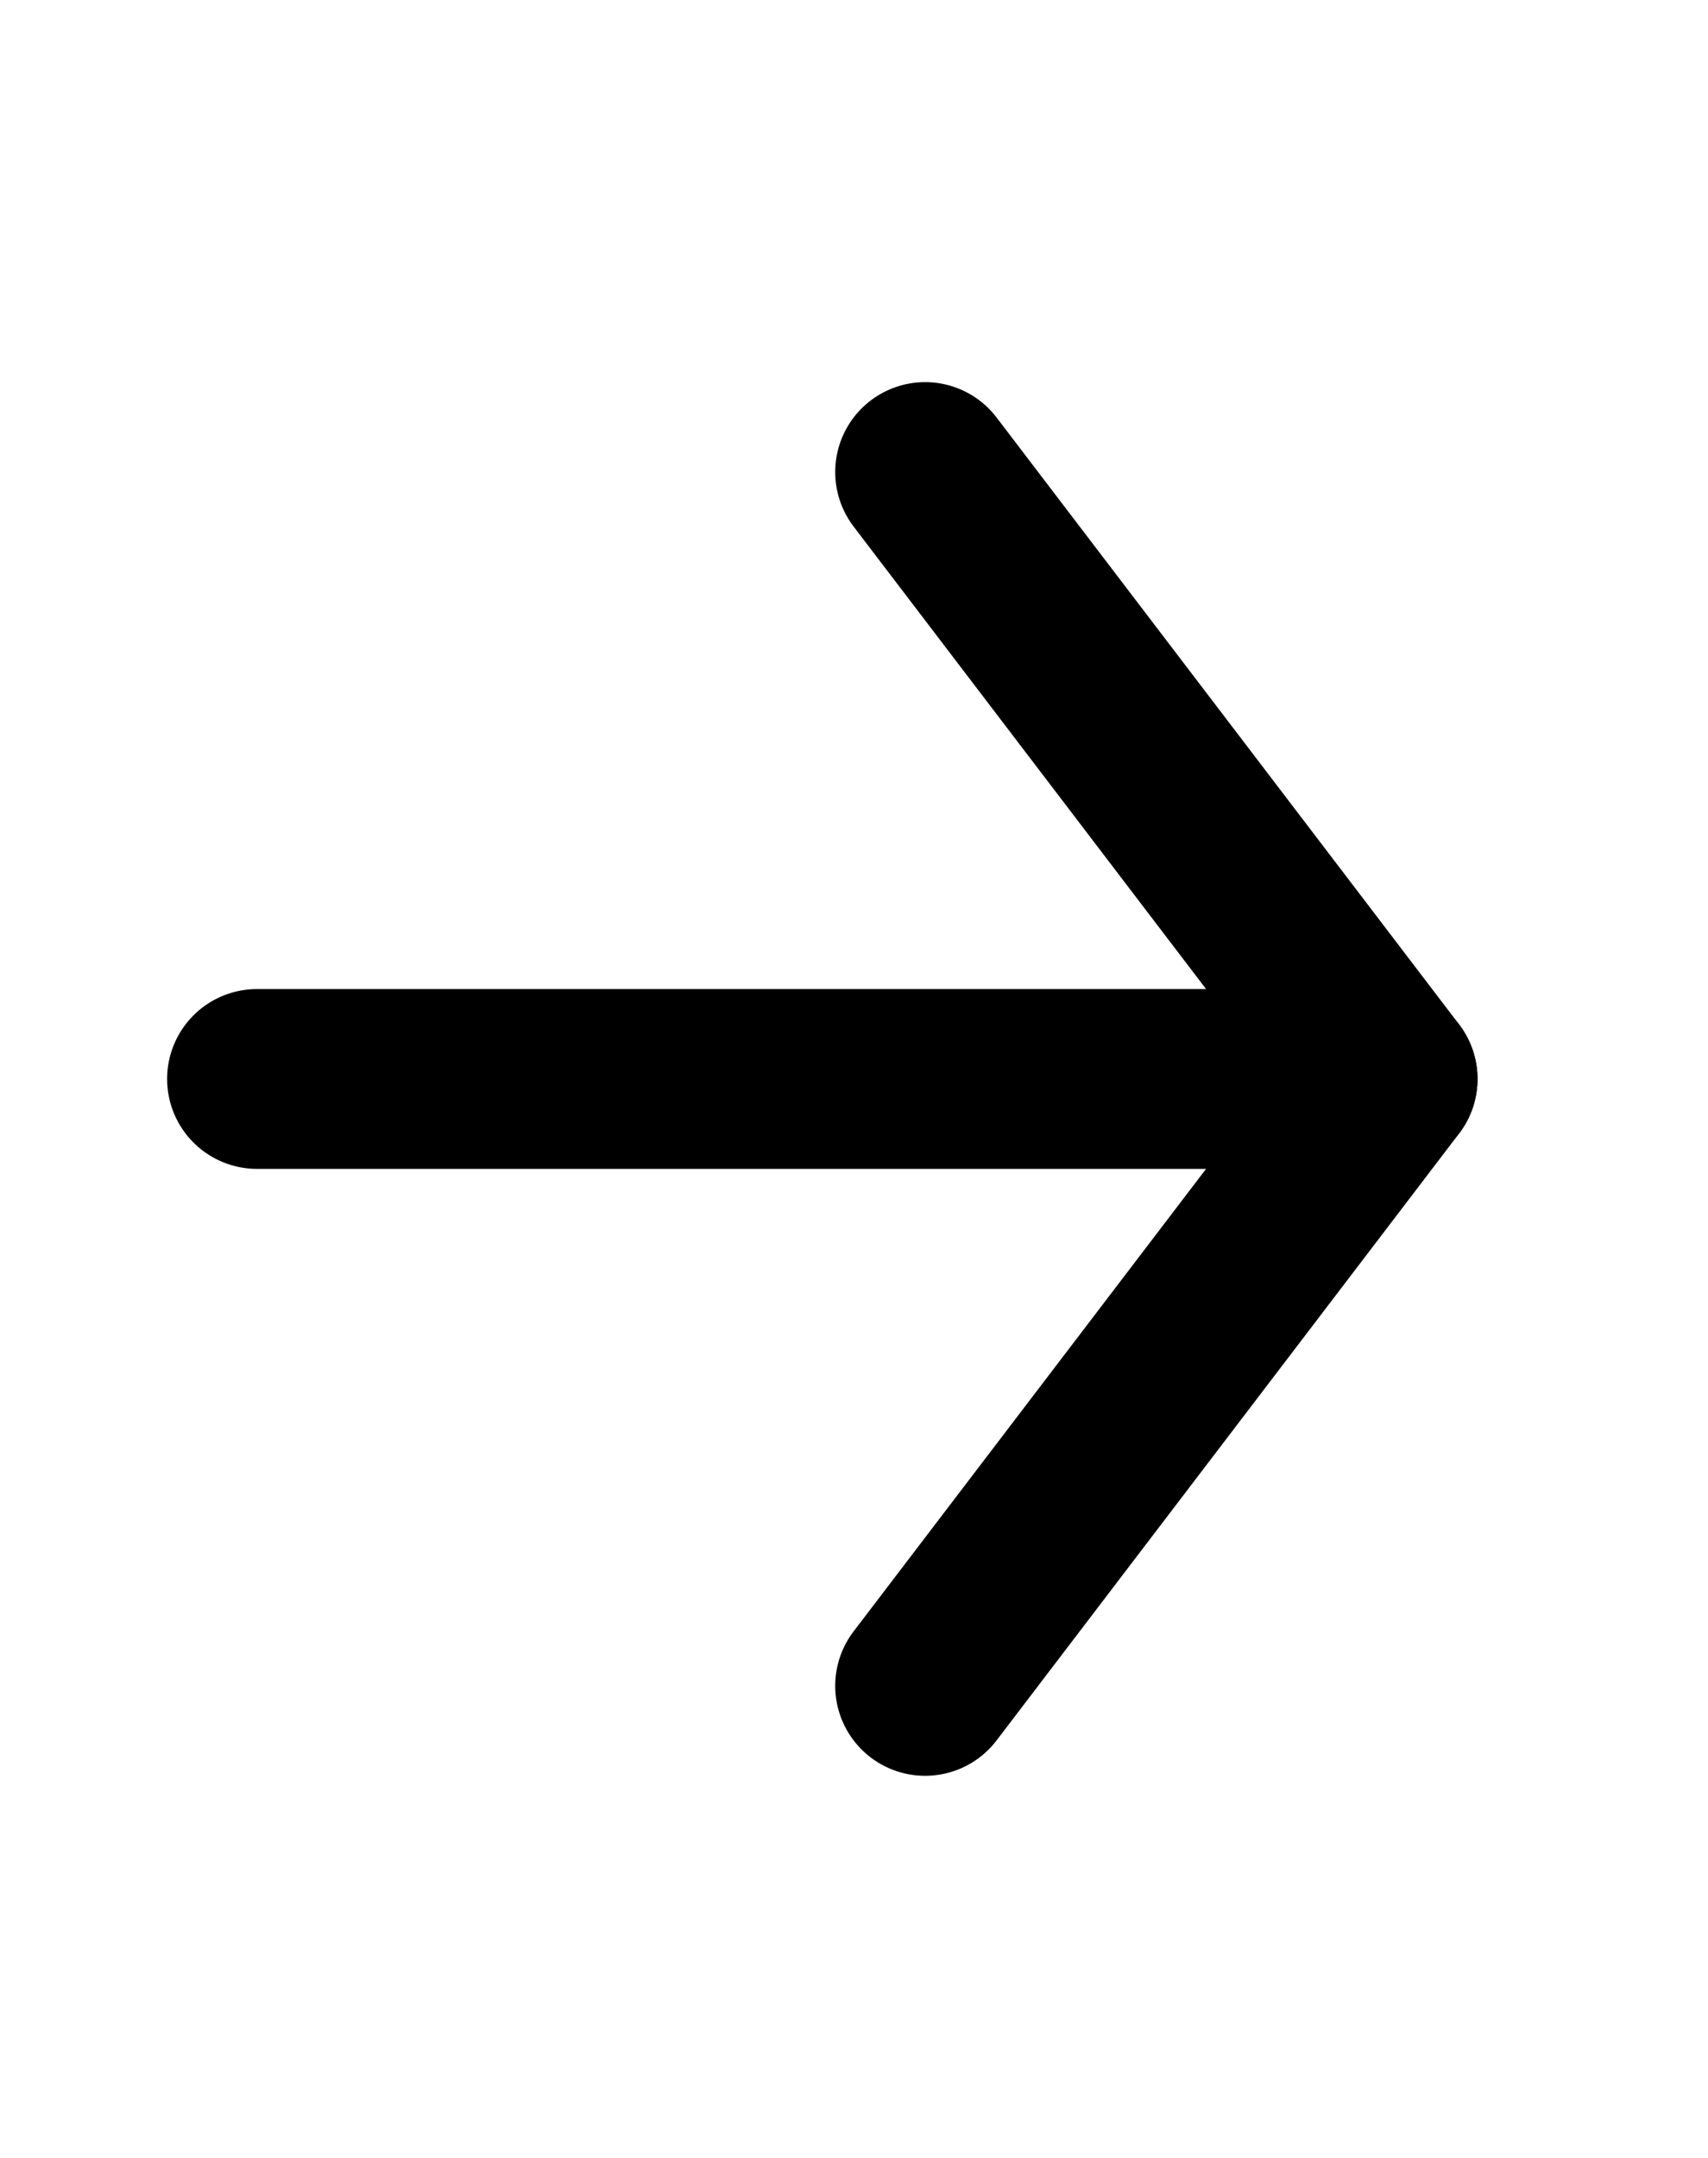 <svg width="19" height="24" viewBox="0 0 19 24" fill="none" xmlns="http://www.w3.org/2000/svg">
<path d="M2.859 12H15.436" stroke="black" stroke-width="2" stroke-linecap="round" stroke-linejoin="round"/>
<path d="M10.291 5.25L15.436 12L10.291 18.75" stroke="black" stroke-width="2" stroke-linecap="round" stroke-linejoin="round"/>
</svg>
